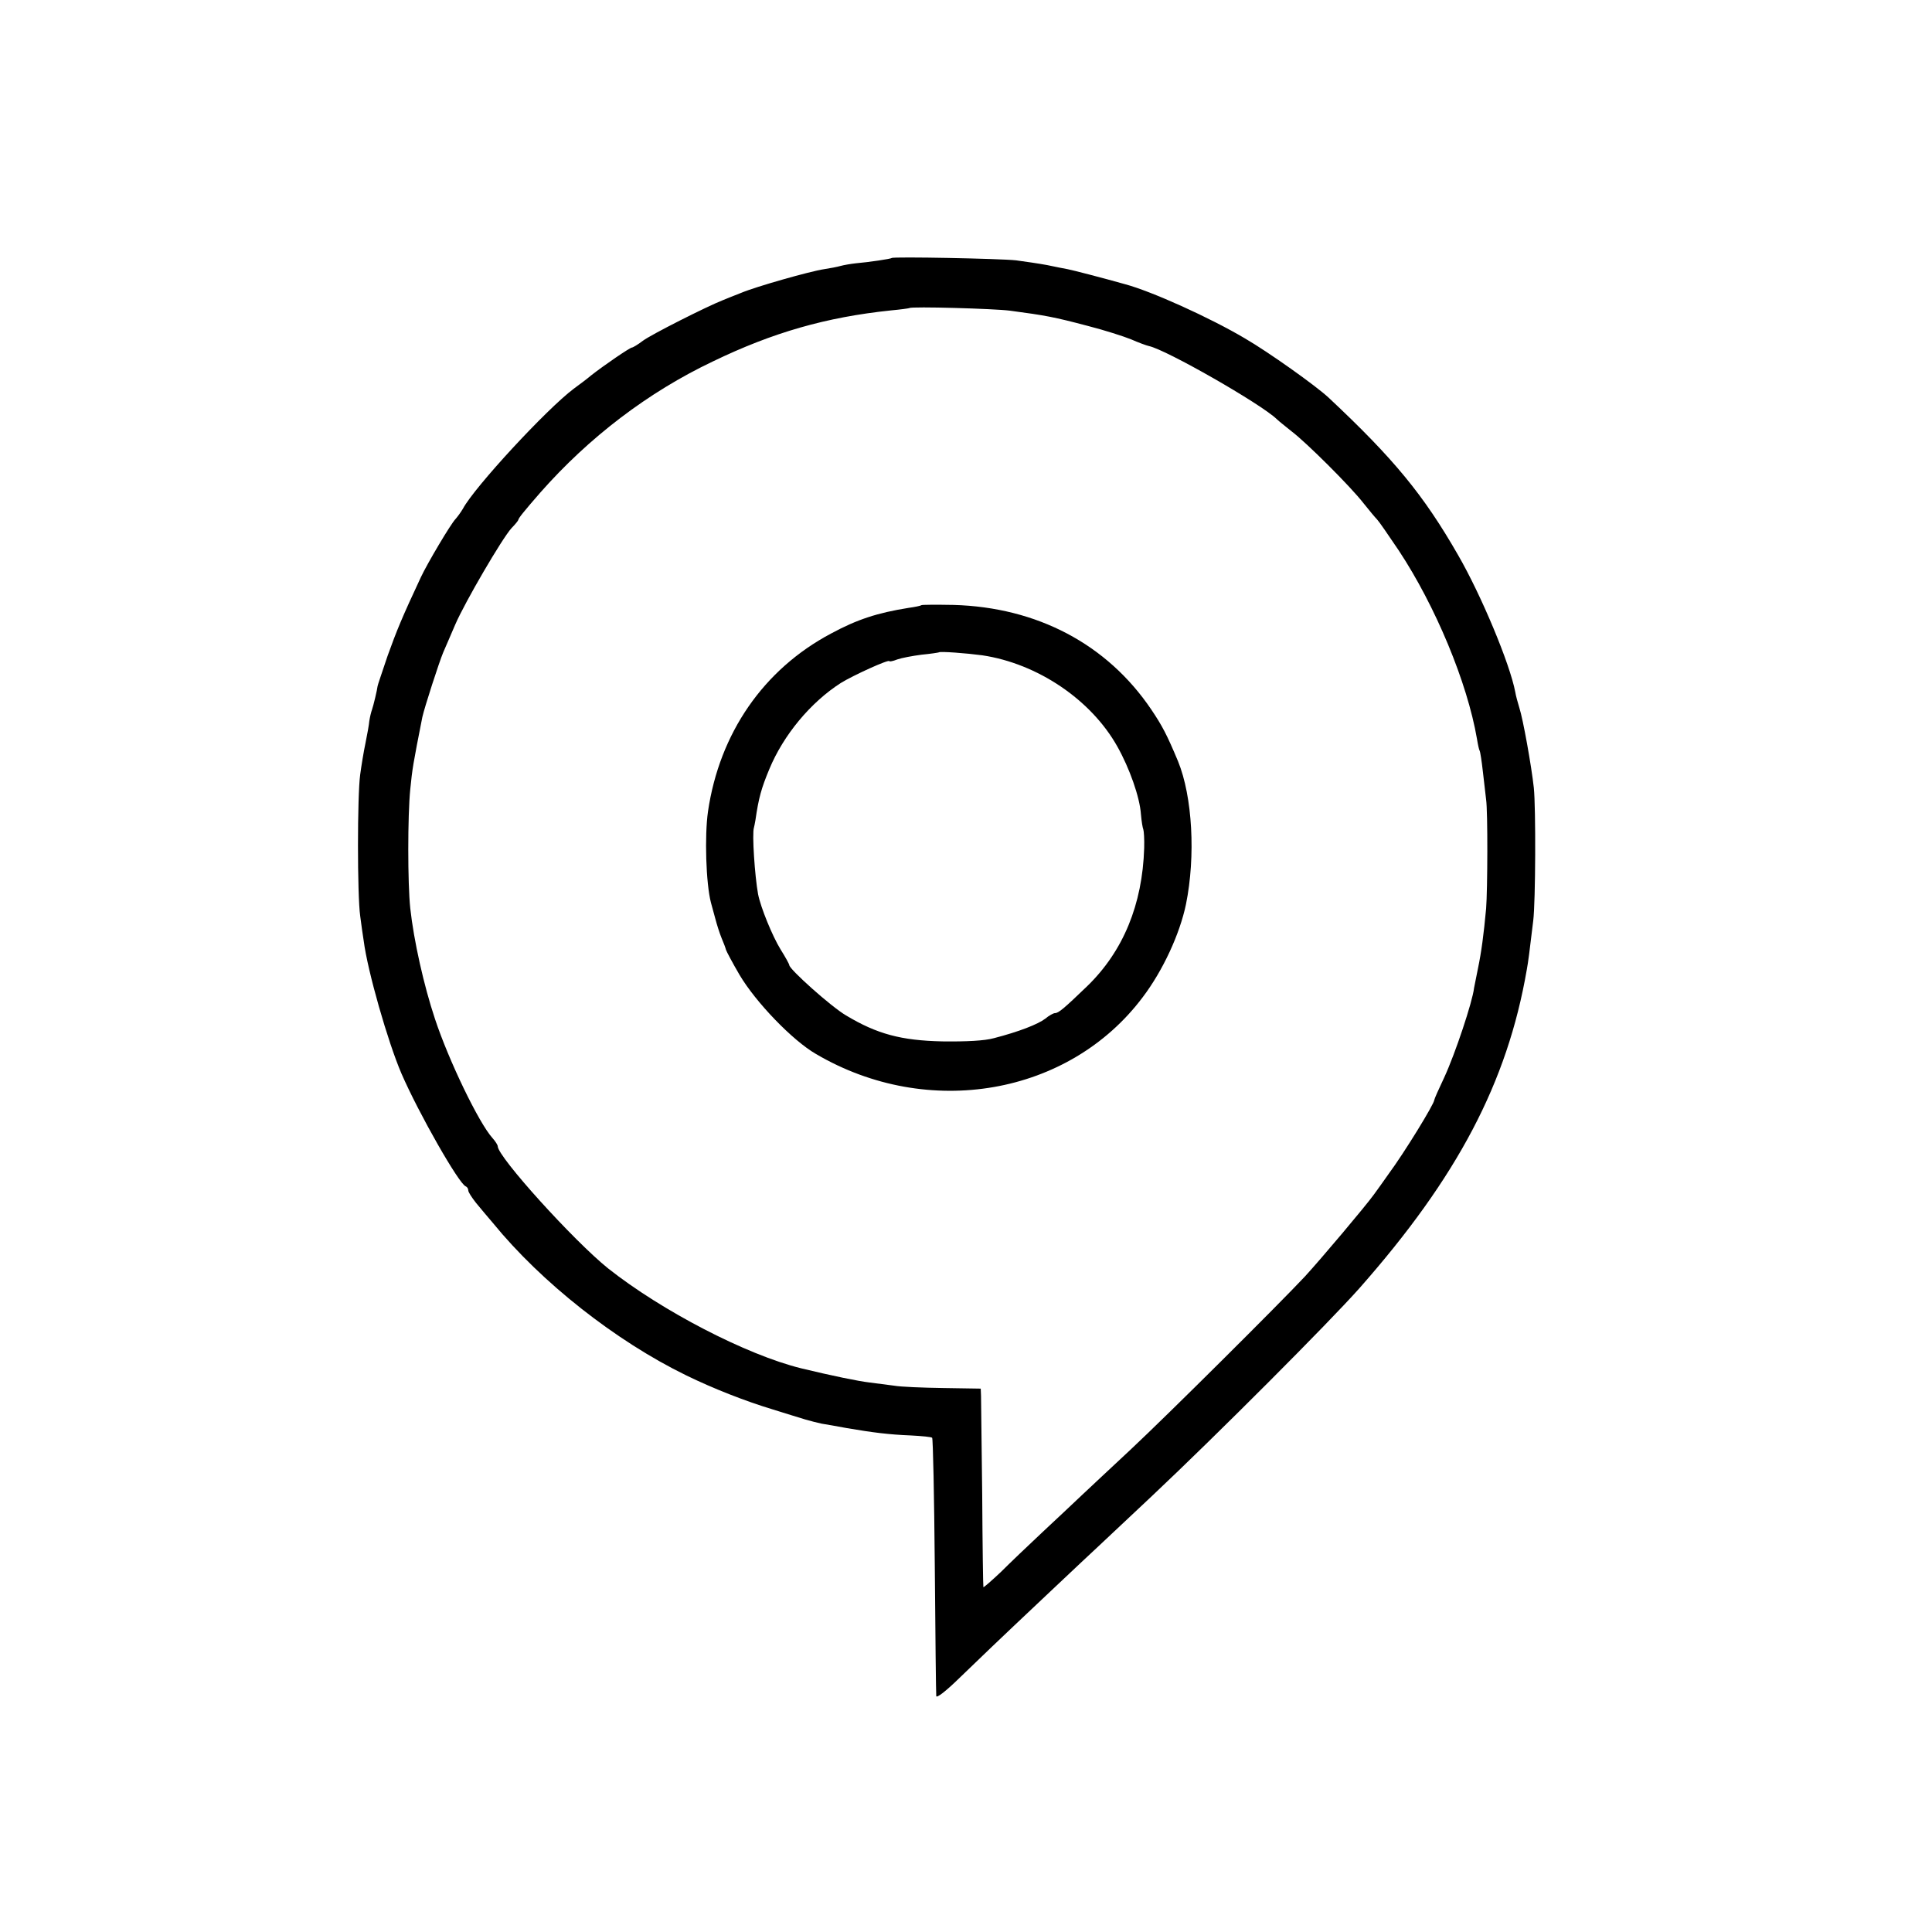 <?xml version="1.0" standalone="no"?>
<!DOCTYPE svg PUBLIC "-//W3C//DTD SVG 20010904//EN"
		"http://www.w3.org/TR/2001/REC-SVG-20010904/DTD/svg10.dtd">
<svg version="1.0" xmlns="http://www.w3.org/2000/svg"
	 width="656pt" height="656pt" viewBox="0 0 656 656"
	 preserveAspectRatio="xMidYMid meet">
	<g transform="translate(0,656) scale(0.1,-0.1)"
	   fill="#000000" stroke="none">
		<path d="M3028 5684 c-3 -3 -76 -14 -122 -18 -18 -2 -41 -6 -52 -9 -10 -3 -36
-8 -56 -11 -47 -7 -231 -59 -283 -81 -22 -9 -49 -19 -60 -24 -56 -22 -244
-117 -272 -138 -17 -13 -34 -23 -37 -23 -7 0 -96 -61 -138 -94 -14 -12 -41
-32 -60 -46 -92 -69 -337 -334 -376 -407 -7 -12 -18 -27 -25 -35 -16 -16 -96
-151 -118 -198 -65 -139 -82 -181 -113 -267 -18 -54 -34 -100 -34 -103 -1 -11
-14 -66 -19 -80 -3 -8 -7 -25 -9 -38 -1 -12 -7 -46 -13 -75 -6 -28 -14 -77
-18 -107 -10 -72 -10 -410 0 -480 4 -30 9 -68 12 -85 13 -102 82 -343 128
-450 59 -136 195 -374 218 -383 5 -2 9 -8 9 -14 0 -6 12 -24 26 -42 14 -17 40
-48 58 -69 164 -201 416 -400 656 -517 92 -45 202 -88 295 -116 44 -14 94 -29
110 -34 17 -5 41 -11 55 -14 14 -2 52 -9 85 -15 88 -15 142 -22 218 -25 37 -2
70 -5 72 -8 3 -3 7 -198 9 -434 2 -236 4 -435 5 -443 1 -8 34 18 74 57 83 80
121 117 312 297 76 72 150 141 165 155 15 14 96 90 181 170 222 209 601 589
704 705 334 378 503 700 569 1082 5 27 9 58 22 167 8 64 9 384 2 451 -8 74
-37 235 -49 271 -5 17 -12 41 -14 54 -18 96 -116 330 -194 465 -117 204 -218
327 -440 535 -43 40 -203 154 -284 201 -118 70 -317 160 -407 184 -78 22 -179
48 -195 51 -11 2 -42 8 -70 14 -27 5 -75 12 -105 16 -54 6 -417 13 -422 8z
m402 -179 c120 -16 148 -21 265 -52 55 -14 120 -35 145 -45 25 -11 52 -21 61
-23 58 -12 380 -196 434 -248 7 -7 30 -25 51 -42 49 -37 199 -186 244 -244 19
-24 40 -49 46 -55 6 -6 39 -54 74 -106 124 -188 232 -447 265 -639 3 -19 7
-37 9 -40 2 -3 7 -35 11 -71 4 -36 9 -78 11 -95 6 -40 5 -307 0 -370 -8 -87
-16 -148 -28 -205 -6 -30 -12 -59 -13 -65 -5 -46 -64 -223 -101 -303 -19 -40
-34 -74 -34 -77 0 -13 -101 -178 -155 -251 -16 -23 -39 -55 -50 -70 -28 -39
-179 -218 -234 -278 -87 -93 -467 -471 -590 -586 -68 -63 -144 -135 -170 -159
-25 -24 -84 -79 -131 -123 -47 -44 -111 -105 -142 -136 -32 -30 -58 -53 -59
-51 -1 2 -3 144 -4 314 -2 171 -4 321 -4 335 l-1 25 -127 2 c-70 1 -145 4
-167 8 -23 3 -61 8 -85 11 -35 4 -128 23 -231 48 -186 46 -473 195 -655 339
-116 93 -375 379 -375 415 0 4 -8 17 -18 28 -46 51 -148 262 -195 404 -38 114
-72 266 -84 376 -9 84 -9 315 0 404 7 70 9 83 41 245 7 32 57 187 71 220 7 17
26 59 41 95 33 76 159 292 191 327 13 13 23 26 23 28 0 5 20 30 75 93 165 187
365 340 586 445 203 98 384 150 604 173 33 3 61 7 63 8 5 6 291 -2 342 -9z"/>
		<path d="M3128 4505 c-2 -2 -21 -6 -43 -9 -106 -17 -174 -39 -263 -87 -230
-122 -379 -339 -418 -604 -12 -83 -7 -245 10 -310 3 -11 10 -36 15 -55 5 -19
14 -48 21 -65 7 -16 14 -35 15 -40 2 -6 22 -44 46 -85 55 -93 180 -223 260
-269 380 -223 859 -140 1109 193 69 91 126 215 147 316 33 163 22 365 -27 485
-38 91 -54 121 -91 176 -150 222 -388 347 -671 355 -58 1 -108 1 -110 -1z
m207 -170 c188 -28 370 -151 459 -310 41 -73 76 -171 80 -230 2 -24 6 -47 8
-51 2 -5 4 -34 3 -64 -6 -191 -71 -350 -194 -469 -79 -76 -97 -91 -109 -91 -5
0 -20 -8 -33 -19 -25 -19 -89 -44 -174 -66 -32 -9 -95 -12 -175 -11 -140 3
-222 25 -327 88 -50 29 -193 157 -193 171 0 3 -13 27 -30 54 -27 44 -67 141
-76 187 -11 60 -21 206 -14 226 1 3 3 14 5 25 11 76 20 108 47 173 48 116 140
227 243 293 42 26 165 82 165 74 0 -2 12 0 27 6 14 5 51 12 82 16 31 3 57 7
59 8 4 4 95 -3 147 -10z"/>
	</g>
</svg>